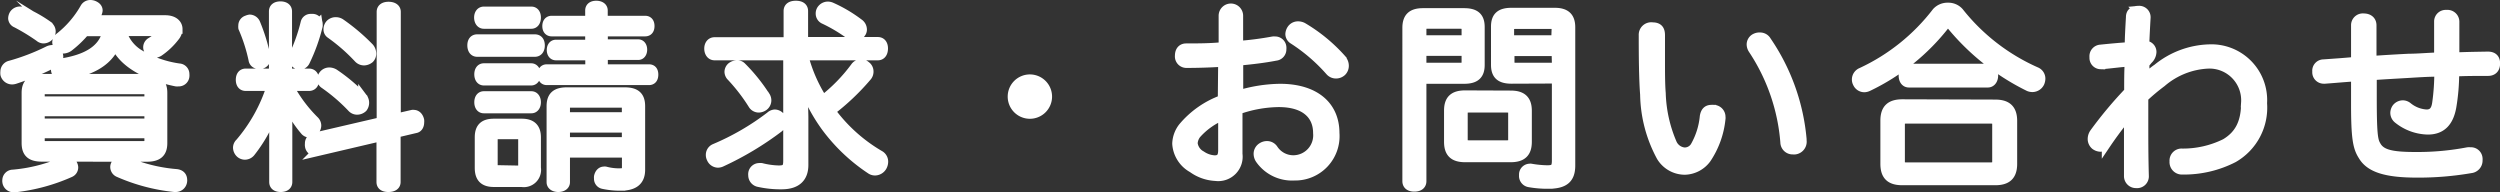 <svg xmlns="http://www.w3.org/2000/svg" viewBox="0 0 269.4 20.69"><rect x="0" y="0" width="269.4" height="20.69" fill="#333333" stroke="none"/><defs><style>.cls-1{fill:#fff;stroke:#fff;stroke-miterlimit:10;}</style></defs><g id="レイヤー_2" data-name="レイヤー 2"><g id="navigation"><path class="cls-1" d="M5.64,5.35a.66.66,0,0,1,.55.34.83.83,0,0,1,.13.42.7.7,0,0,1-.42.63,28.26,28.26,0,0,1-4.27,1.8,1.05,1.05,0,0,1-.33.06A.79.79,0,0,1,.54,8a1.35,1.35,0,0,1,0-.28.71.71,0,0,1,.57-.69A22.87,22.87,0,0,0,5.16,5.48,1.12,1.12,0,0,1,5.64,5.35Zm1.52,12a.77.77,0,0,1,.6.25.74.74,0,0,1,.17.44.62.62,0,0,1-.38.57,20,20,0,0,1-5.92,1.61H1.49a.71.71,0,0,1-.74-.65.39.39,0,0,1,0-.14.65.65,0,0,1,.65-.65,17,17,0,0,0,5.31-1.33A1.32,1.32,0,0,1,7.16,17.32Zm-2-14.57a.72.72,0,0,1,.34.61.73.73,0,0,1-.15.44.83.83,0,0,1-.67.35A.7.7,0,0,1,4.24,4,21.43,21.43,0,0,0,1.76,2.49.59.59,0,0,1,1.38,2a.87.87,0,0,1,.13-.46.78.78,0,0,1,.63-.34.92.92,0,0,1,.4.08A14,14,0,0,1,5.16,2.75ZM4.53,16.92c-1.2,0-1.7-.44-1.7-1.51V10c0-1.07.57-1.53,1.83-1.53h11c1.34,0,1.87.46,1.87,1.53v5.42c0,1.07-.53,1.51-1.72,1.51Zm11.53-6.78c0-.38-.21-.49-.61-.49H4.91c-.38,0-.59.11-.59.49v.75H16.06Zm0,1.89H4.32v1.24H16.06ZM4.32,14.4v.8c0,.4.21.5.59.5H15.45c.4,0,.61-.1.61-.5v-.8Zm4.83-11A11.18,11.18,0,0,1,7.49,5a1.11,1.11,0,0,1-.65.27A.66.66,0,0,1,6.32,5a.66.66,0,0,1-.19-.47A.73.73,0,0,1,6.44,4,10.82,10.82,0,0,0,9.13.86.68.68,0,0,1,9.74.5a1,1,0,0,1,.33.06c.32.13.49.32.49.57a1,1,0,0,1-.11.36c-.12.21-.25.44-.38.65H17.8c.92,0,1.37.46,1.37,1a1.37,1.37,0,0,1-.32.81,7.5,7.5,0,0,1-1.7,1.62,1,1,0,0,1-.53.17.64.64,0,0,1-.54-.27.54.54,0,0,1-.15-.38.65.65,0,0,1,.32-.55,5,5,0,0,0,1.11-.88.3.3,0,0,0,.08-.17c0-.08-.1-.1-.31-.1h-4A4.24,4.24,0,0,0,15,5.83a11.51,11.51,0,0,0,4.3,1.51.64.64,0,0,1,.61.66,1,1,0,0,1,0,.23.65.65,0,0,1-.69.58,1,1,0,0,1-.25,0c-3-.61-5.65-1.91-6.55-4-.84,2-2.88,2.9-5.42,3.32a1.1,1.1,0,0,1-.25,0A.64.64,0,0,1,6,7.6a.52.52,0,0,1,0-.17.63.63,0,0,1,.61-.63C9,6.42,11.08,5.54,11.54,3.4ZM12.38,18a.6.6,0,0,1,.17-.42.79.79,0,0,1,.63-.29,1.13,1.13,0,0,1,.44.1A17.28,17.28,0,0,0,19,18.72c.46.05.67.3.67.68a.22.22,0,0,1,0,.1.73.73,0,0,1-.74.69h-.14a20.07,20.07,0,0,1-6-1.59A.66.66,0,0,1,12.38,18Z"/><path class="cls-1" d="M26.48,9.3c-.38,0-.57-.28-.57-.7s.19-.71.57-.71h3V1.23c0-.37.27-.58.74-.58s.75.21.75.58V7.89H33.3c.38,0,.59.29.59.71s-.21.7-.59.7H31.14A15.23,15.23,0,0,0,33.89,13a.75.75,0,0,1,.23.53.79.79,0,0,1-.23.54.65.65,0,0,1-.53.26.71.71,0,0,1-.48-.21,12.37,12.37,0,0,1-2.12-3.49A22,22,0,0,1,31,13.45v6.16c0,.37-.27.58-.75.58s-.74-.21-.74-.58V14.44a30.31,30.31,0,0,1,.32-3.57A15.74,15.74,0,0,1,27,16.42a.81.81,0,0,1-.61.29.78.78,0,0,1-.5-.19.86.86,0,0,1-.28-.59.72.72,0,0,1,.24-.54A17.41,17.41,0,0,0,29.23,9.3Zm.44-7.23a.72.72,0,0,1,.61.4,19.39,19.39,0,0,1,1.11,3.59,1,1,0,0,1,0,.23.61.61,0,0,1-.5.63,1.17,1.17,0,0,1-.3,0,.55.55,0,0,1-.56-.49A17.79,17.79,0,0,0,26.18,3a1.18,1.18,0,0,1,0-.25.61.61,0,0,1,.44-.59A1.15,1.15,0,0,1,26.92,2.07Zm7.35.55a.62.62,0,0,1,0,.19,19,19,0,0,1-1.37,3.8.68.68,0,0,1-.59.4.71.71,0,0,1-.69-.69,1.35,1.35,0,0,1,0-.28A18.39,18.39,0,0,0,32.9,2.43.59.59,0,0,1,33.53,2a1,1,0,0,1,.23,0A.59.59,0,0,1,34.27,2.62Zm10.16,9.72a.36.36,0,0,1,.15,0c.31,0,.54.23.63.61a1,1,0,0,1,0,.23c0,.34-.15.63-.47.67l-2.07.49v5.27c0,.39-.32.58-.82.58s-.78-.19-.78-.58v-4.9l-6.91,1.62a.34.34,0,0,1-.14,0,.68.68,0,0,1-.66-.61.65.65,0,0,1,0-.21.67.67,0,0,1,.51-.71l7.22-1.68V1.28c0-.4.32-.59.78-.59s.82.19.82.59V12.74Zm-5.33-1.8a.89.89,0,0,1,0,1.07.92.92,0,0,1-.61.25.77.77,0,0,1-.55-.23,19.08,19.08,0,0,0-3-2.58.61.61,0,0,1-.27-.53A.92.92,0,0,1,34.92,8a.81.81,0,0,1,.56-.23,1.07,1.07,0,0,1,.53.15A17.74,17.74,0,0,1,39.1,10.54Zm.71-5.4a1,1,0,0,1,.23.63.75.75,0,0,1-.21.55,1,1,0,0,1-.59.23.84.84,0,0,1-.63-.28,19.5,19.5,0,0,0-3-2.62.57.57,0,0,1-.25-.5.81.81,0,0,1,.21-.55.84.84,0,0,1,.61-.25.93.93,0,0,1,.5.14A21.2,21.2,0,0,1,39.81,5.14Z"/><path class="cls-1" d="M57.64,4.2c.38,0,.57.27.57.69s-.19.73-.57.73H51.42c-.37,0-.56-.31-.56-.73s.19-.69.56-.69Zm-5.5-1.6c-.36,0-.55-.34-.55-.71s.19-.68.55-.68h5.12c.34,0,.53.28.53.68s-.19.71-.53.71Zm0,9.11c-.36,0-.53-.31-.53-.69s.17-.69.53-.69h5.12c.34,0,.53.31.53.69s-.19.69-.53.69Zm0-3c-.36,0-.53-.32-.53-.7s.17-.69.53-.69h5.1c.34,0,.53.32.53.69s-.19.7-.53.7Zm5.65,9.38a1.36,1.36,0,0,1-1.56,1.56h-3c-1.07,0-1.57-.47-1.57-1.56V14.8c0-1.07.5-1.51,1.57-1.51h3c1,0,1.56.44,1.56,1.51Zm-2,.25c.36,0,.55-.12.55-.5V15c0-.38-.19-.5-.55-.5h-2.1c-.38,0-.56.12-.56.5V17.8c0,.38.18.5.56.5ZM59.45,3.42c-.34,0-.51-.25-.51-.61s.17-.61.51-.61h4.11V1.13c0-.36.27-.55.69-.55s.74.19.74.55V2.2h4.53c.34,0,.51.23.51.61s-.17.61-.51.61H65V4.74h3.78c.29,0,.46.27.46.61s-.17.61-.46.61H65V7.43h4.93c.34,0,.51.21.51.61s-.17.63-.51.63h-11c-.34,0-.5-.25-.5-.63s.16-.61.5-.61h4.64V6H59.91c-.32,0-.49-.27-.49-.61s.17-.61.49-.61h3.65V3.42Zm1.47,13.06v3.15c0,.35-.32.56-.76.56s-.76-.21-.76-.56V11.44c0-1.11.55-1.53,1.7-1.53h6.2c1.17,0,1.72.42,1.72,1.53V18.3c0,1.24-.76,1.75-2.14,1.75A8.67,8.67,0,0,1,65,19.86a.6.6,0,0,1-.49-.63.82.82,0,0,1,0-.21c.09-.38.32-.57.57-.57a.42.42,0,0,1,.17,0,5.56,5.56,0,0,0,1.39.19c.73,0,.88-.08.88-.65V16.48Zm6.59-4.89c0-.36-.19-.49-.61-.49H61.5c-.4,0-.58.13-.58.49v1h6.59Zm0,2.2H60.92v1.49h6.59Z"/><path class="cls-1" d="M94.6,4.49c.38,0,.59.29.59.73S95,6,94.6,6h-8a16.24,16.24,0,0,0,2.08,4.77,18,18,0,0,0,3.48-3.57.78.78,0,0,1,.61-.32.81.81,0,0,1,.55.21.75.75,0,0,1,.31.63.81.81,0,0,1-.23.57,24.82,24.82,0,0,1-3.88,3.67c.08.13.19.23.27.36a17.41,17.41,0,0,0,5,4.39.8.8,0,0,1,.42.69,1.09,1.09,0,0,1-.13.53.92.92,0,0,1-.77.48.81.81,0,0,1-.49-.15A19.15,19.15,0,0,1,89,13.69a18.52,18.52,0,0,1-2.71-5.38,34.39,34.39,0,0,1,.32,4.26v5.21c0,1.39-.8,2.12-2.38,2.12a10.74,10.74,0,0,1-2.45-.25.77.77,0,0,1-.65-.76.86.86,0,0,1,0-.21.7.7,0,0,1,.69-.61.9.9,0,0,1,.23,0,8.32,8.32,0,0,0,1.85.26c.78,0,1-.21,1-1V6H77c-.38,0-.61-.34-.61-.76s.23-.73.61-.73h7.94V1.19c0-.4.29-.61.82-.61s.82.21.82.61v3.3ZM83.49,12.3a.81.81,0,0,1,.78.8.92.92,0,0,1-.34.67,33.31,33.31,0,0,1-6.15,3.69.94.94,0,0,1-.42.11.8.8,0,0,1-.71-.5.78.78,0,0,1-.09-.38A.75.75,0,0,1,77,16a27.25,27.25,0,0,0,6-3.48A.8.8,0,0,1,83.49,12.3Zm-1-1.93a.84.84,0,0,1,.13.46.78.78,0,0,1-.34.63,1,1,0,0,1-.5.17.76.76,0,0,1-.67-.38,19.53,19.53,0,0,0-2.38-3.07.77.77,0,0,1-.16-.44.73.73,0,0,1,.29-.56A1,1,0,0,1,79.44,7a.65.65,0,0,1,.5.21A18.74,18.74,0,0,1,82.48,10.37ZM92.92,3.19a.63.63,0,0,1-.15.4.75.75,0,0,1-.65.35.88.88,0,0,1-.53-.19,16.61,16.61,0,0,0-2.83-1.68.68.68,0,0,1-.36-.6A.72.72,0,0,1,88.55,1a.84.84,0,0,1,.67-.33,1,1,0,0,1,.4.1,15,15,0,0,1,2.92,1.73A.83.83,0,0,1,92.92,3.19Z"/><path class="cls-1" d="M112.87,10.41A1.89,1.89,0,1,1,111,8.52,1.89,1.89,0,0,1,112.87,10.41Z"/><path class="cls-1" d="M131.77,6.69c-1.32.09-2.73.13-3.93.13a.74.74,0,0,1-.73-.82c0-.5.25-.82.71-.82,1.18,0,2.56,0,4-.14V1.7a.82.82,0,0,1,1.64,0V4.91a34.79,34.79,0,0,0,3.71-.48.86.86,0,0,1,.21,0,.71.71,0,0,1,.74.63.93.93,0,0,1,0,.23.72.72,0,0,1-.65.75c-1.18.23-2.58.4-4,.53v3.67a15.91,15.91,0,0,1,4.47-.71c3.7,0,5.9,1.82,5.9,4.81a4.28,4.28,0,0,1-4.37,4.61,4.21,4.21,0,0,1-3.69-1.78,1.06,1.06,0,0,1-.19-.59.83.83,0,0,1,.36-.69,1,1,0,0,1,.58-.19.83.83,0,0,1,.7.38,2.56,2.56,0,0,0,2.2,1.15A2.65,2.65,0,0,0,142,14.34c0-2-1.41-3.3-4.2-3.3a13.48,13.48,0,0,0-4.41.8V16.6A2.13,2.13,0,0,1,131,19a4.62,4.62,0,0,1-2.5-.88,3.24,3.24,0,0,1-1.68-2.63,3.05,3.05,0,0,1,.63-1.76,10,10,0,0,1,4.28-3Zm0,5.76a7.69,7.69,0,0,0-2.83,2,1.75,1.75,0,0,0-.38,1,1.71,1.71,0,0,0,.9,1.3,2.79,2.79,0,0,0,1.41.49c.63,0,.9-.28.9-1.07Zm12.85-6a1,1,0,0,1,.23.63.88.88,0,0,1-.25.63.92.92,0,0,1-.63.25.85.85,0,0,1-.65-.29,18.9,18.9,0,0,0-3.95-3.4.71.71,0,0,1-.36-.59,1,1,0,0,1,.21-.57.83.83,0,0,1,.68-.31,1.1,1.1,0,0,1,.48.12A17.49,17.49,0,0,1,144.62,6.42Z"/><path class="cls-1" d="M153.21,19.52c0,.42-.31.63-.8.63s-.79-.21-.79-.63V3c0-1.12.52-1.62,1.72-1.62h4.43c1.19,0,1.72.44,1.72,1.53V7c0,1.09-.53,1.53-1.72,1.53h-4.56ZM158,3.15c0-.4-.23-.55-.63-.55h-3.59c-.38,0-.57.15-.57.55V4.3H158Zm-.63,4.11c.4,0,.63-.13.63-.52V5.52h-4.79V7.26Zm5.42,3c1.21,0,1.78.49,1.78,1.68v3.34c0,1.2-.57,1.7-1.78,1.7h-4.9c-1.23,0-1.78-.5-1.78-1.7V11.92c0-1.19.55-1.68,1.78-1.68Zm-.4,5.36c.42,0,.63-.13.63-.55v-2.9c0-.42-.21-.54-.63-.54h-4.1c-.42,0-.63.12-.63.54v2.9c0,.42.21.55.63.55Zm.5-7.1c-1.2,0-1.72-.44-1.72-1.53V2.87c0-1.09.52-1.53,1.72-1.53h4.64c1.2,0,1.72.5,1.72,1.6v14.9c0,1.39-.65,2-2.37,2a11,11,0,0,1-2.1-.17.72.72,0,0,1-.59-.76v-.14a.67.67,0,0,1,.65-.63.36.36,0,0,1,.15,0,11,11,0,0,0,1.74.17c.74,0,1-.17,1-1V8.5Zm4.81-5.35c0-.4-.19-.55-.57-.55h-3.84c-.4,0-.63.15-.63.55V4.3h5Zm0,2.37h-5V6.74c0,.39.23.52.63.52h4.41Z"/><path class="cls-1" d="M178.08,2.91c.67,0,.84.36.84.89V6.48c0,1.35,0,2.61.08,3.57a14.71,14.71,0,0,0,1.2,5.4,1.59,1.59,0,0,0,1.28.94,1.29,1.29,0,0,0,1.19-.65,8,8,0,0,0,1-3.19c.09-.52.32-.75.76-.75a.75.75,0,0,1,.21,0,.79.79,0,0,1,.8.82.55.55,0,0,1,0,.18,9.38,9.38,0,0,1-1.54,4.29,3,3,0,0,1-2.33,1.24A3,3,0,0,1,179,16.88a14.51,14.51,0,0,1-1.76-6.7c-.13-1.68-.15-4.14-.15-6.38A.85.85,0,0,1,178.08,2.91ZM189.67,4a.81.81,0,0,1,.71.42A22.2,22.2,0,0,1,194.18,15v.14a.88.88,0,0,1-.74,1,.93.93,0,0,1-.23,0,.82.82,0,0,1-.86-.82,21.06,21.06,0,0,0-3.46-10,1,1,0,0,1-.17-.52.77.77,0,0,1,.44-.7A1,1,0,0,1,189.67,4Z"/><path class="cls-1" d="M209.91.79a1.55,1.55,0,0,1,1.2.51,21.81,21.81,0,0,0,8.29,6.42.81.81,0,0,1,.51.76,1.18,1.18,0,0,1-.09.42.9.9,0,0,1-.8.52,1,1,0,0,1-.4-.08,25.26,25.26,0,0,1-8.44-6.72c-.1-.13-.18-.19-.27-.19a.34.34,0,0,0-.25.17,23.18,23.18,0,0,1-8.36,6.74,1,1,0,0,1-.4.1.82.82,0,0,1-.75-.5.76.76,0,0,1-.09-.38.84.84,0,0,1,.53-.77,21.74,21.74,0,0,0,8.1-6.49A1.59,1.59,0,0,1,209.91.79ZM215,11.23c1.28,0,1.87.54,1.87,1.8v4.62c0,1.28-.59,1.81-1.87,1.81H205c-1.29,0-1.87-.53-1.87-1.81V13c0-1.26.58-1.8,1.87-1.8ZM214.51,18c.44,0,.67-.13.67-.59v-4c0-.46-.23-.59-.67-.59h-9.09c-.44,0-.65.13-.65.59v4c0,.46.21.59.65.59Zm-.3-10.63c.38,0,.61.36.61.78s-.23.78-.61.78h-8.5c-.4,0-.61-.34-.61-.78s.21-.78.61-.78Z"/><path class="cls-1" d="M231.12,6.88v.36a3,3,0,0,1,0,.42c0,.29,0,.65-.06,1l.65-.68a6.39,6.39,0,0,1,.77-.61,9.26,9.26,0,0,1,5.61-2.09,5.51,5.51,0,0,1,5.71,5.85,6.25,6.25,0,0,1-3.13,5.9,11.72,11.72,0,0,1-5.5,1.28.84.84,0,0,1-.88-.92.8.8,0,0,1,.86-.88,10.3,10.3,0,0,0,4.66-1.07c1.47-.88,2.19-2.19,2.19-4.37a3.92,3.92,0,0,0-4-4.18,8.24,8.24,0,0,0-5.06,2A21.36,21.36,0,0,0,231,10.52c0,.83,0,1.65,0,2.45,0,2,0,3.93.06,6a.77.77,0,0,1-.86.8.79.79,0,0,1-.82-.8c0-1,0-2,0-2.87s0-1.72,0-2.33a16.57,16.57,0,0,1,.08-1.79,10.58,10.58,0,0,1-.84,1.26c-.37.46-1.05,1.37-1.63,2.23a.79.79,0,0,1-.66.38,1,1,0,0,1-.56-.21.88.88,0,0,1-.3-.68,1.13,1.13,0,0,1,.21-.63,44.05,44.05,0,0,1,3.72-4.45c0-1,0-2.18.06-3.21-1,.06-2,.21-3,.29h-.1a.72.72,0,0,1-.7-.73V6.13a.75.75,0,0,1,.7-.82c1.07-.11,2.16-.21,3.1-.27,0-1,.07-2.08.13-3.18,0-.5.29-.73.86-.73a.73.73,0,0,1,.8.76v0q-.09,1.52-.15,3a.71.71,0,0,1,.78.71,1.2,1.2,0,0,1-.4.84Z"/><path class="cls-1" d="M264.19,11.54c-.29,1.58-1.07,2.46-2.56,2.46a5.3,5.3,0,0,1-3.25-1.2.85.85,0,0,1-.3-.65.94.94,0,0,1,.17-.5.88.88,0,0,1,.67-.34.86.86,0,0,1,.55.21,3.53,3.53,0,0,0,2,.78c.63,0,1-.32,1.12-1.18a23.61,23.61,0,0,0,.23-3.36c-1.11,0-2.16.07-3.15.13-1.34.08-2.69.15-4.05.25v2.31c0,3.78.1,4.66.42,5.19.52,1,1.7,1.24,4.36,1.24a28.87,28.87,0,0,0,5.53-.51,1.52,1.52,0,0,1,.29,0,.75.75,0,0,1,.8.69.65.65,0,0,1,0,.19.86.86,0,0,1-.78.91,33,33,0,0,1-5.79.48c-3.32,0-5.08-.55-5.84-1.87-.57-.88-.76-1.91-.76-5.52v-.57c0-.77,0-1.57,0-2.41-1.08.06-2.21.17-3.32.25h-.13a.73.73,0,0,1-.73-.76V7.68a.72.72,0,0,1,.71-.78c1.13-.08,2.29-.16,3.47-.27,0-1.3,0-2.75,0-3.9a.77.77,0,0,1,.86-.78c.54,0,.88.29.88.78,0,1.23,0,2.52,0,3.8,1.28-.09,2.6-.17,4-.24.9,0,2-.1,3.21-.14,0-.44,0-.88,0-1.32,0-.87,0-1.71,0-2.5a.75.75,0,0,1,.84-.76.78.78,0,0,1,.88.74V4.15c0,.63,0,1.26,0,2,1.13-.05,2.39-.07,3.57-.09.59,0,.82.3.82.78s-.23.84-.8.84c-1.18,0-2.39,0-3.61.06A21.75,21.75,0,0,1,264.19,11.54Z"/></g></g></svg>